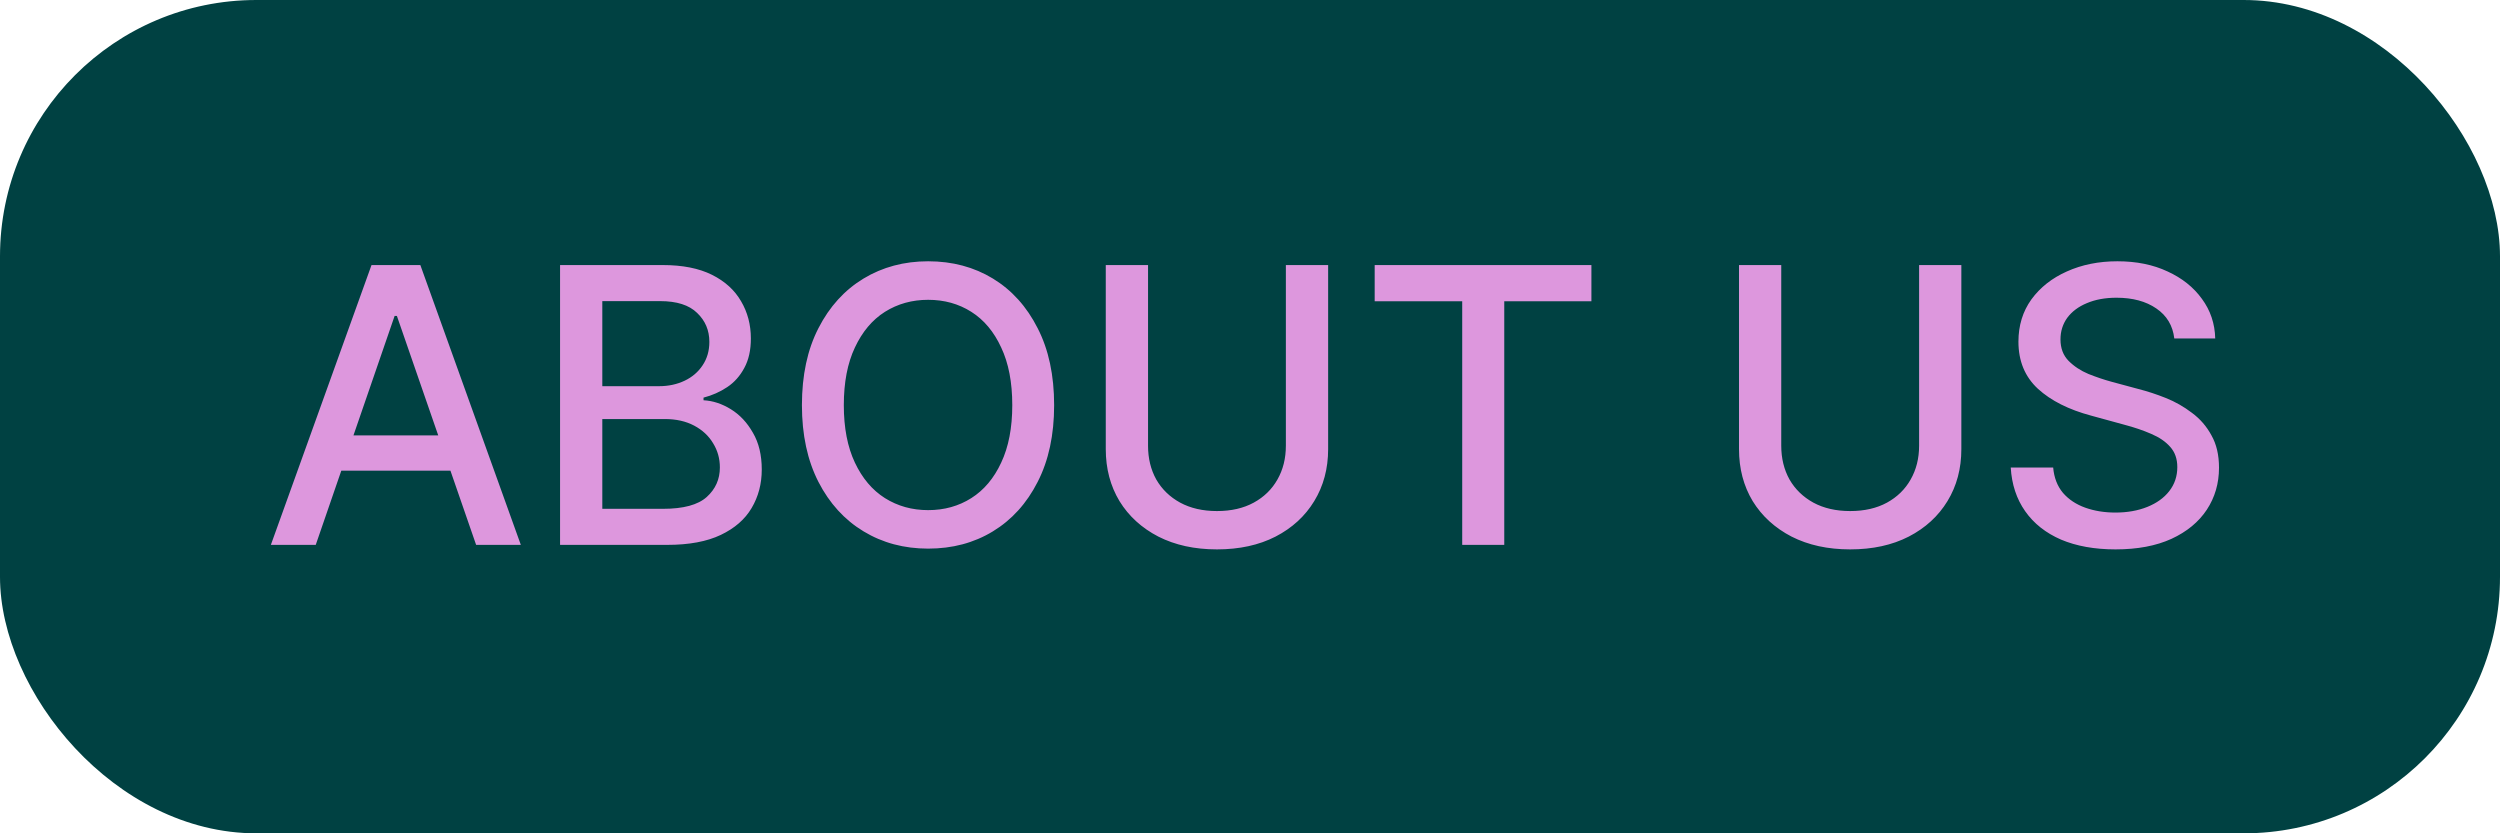 <svg width="78" height="26" viewBox="0 0 78 26" fill="none" xmlns="http://www.w3.org/2000/svg">
<rect width="78" height="26" rx="8" fill="#004142"/>
<path d="M9.851 17H8.451L11.591 8.27H13.115L16.25 17H14.855L12.383 9.857H12.312L9.851 17ZM10.086 13.584H14.615V14.685H10.086V13.584ZM17.474 17V8.27H20.679C21.296 8.27 21.808 8.371 22.214 8.574C22.62 8.777 22.923 9.053 23.122 9.4C23.325 9.744 23.427 10.131 23.427 10.56C23.427 10.924 23.359 11.23 23.222 11.48C23.089 11.73 22.911 11.93 22.689 12.078C22.466 12.227 22.22 12.336 21.95 12.406V12.488C22.243 12.504 22.529 12.598 22.806 12.77C23.083 12.941 23.312 13.185 23.491 13.502C23.675 13.815 23.767 14.197 23.767 14.65C23.767 15.096 23.661 15.496 23.45 15.852C23.243 16.203 22.923 16.482 22.489 16.689C22.056 16.896 21.499 17 20.82 17H17.474ZM18.792 15.875H20.691C21.323 15.875 21.777 15.752 22.05 15.506C22.323 15.26 22.46 14.953 22.46 14.586C22.46 14.309 22.39 14.057 22.249 13.83C22.113 13.6 21.915 13.416 21.657 13.279C21.4 13.143 21.095 13.074 20.743 13.074H18.792V15.875ZM18.792 12.049H20.562C20.855 12.049 21.12 11.992 21.359 11.879C21.597 11.766 21.784 11.605 21.921 11.398C22.062 11.188 22.132 10.943 22.132 10.666C22.132 10.307 22.005 10.006 21.751 9.764C21.501 9.518 21.116 9.395 20.597 9.395H18.792V12.049ZM28.958 17.117C28.208 17.117 27.536 16.938 26.942 16.578C26.348 16.219 25.88 15.705 25.536 15.037C25.192 14.365 25.02 13.566 25.02 12.641C25.02 11.707 25.192 10.906 25.536 10.238C25.88 9.566 26.348 9.051 26.942 8.691C27.536 8.332 28.208 8.152 28.958 8.152C29.715 8.152 30.389 8.332 30.979 8.691C31.569 9.051 32.034 9.566 32.374 10.238C32.718 10.906 32.889 11.707 32.889 12.641C32.889 13.57 32.718 14.369 32.374 15.037C32.034 15.705 31.569 16.219 30.979 16.578C30.389 16.938 29.715 17.117 28.958 17.117ZM28.958 15.916C29.462 15.916 29.911 15.791 30.305 15.541C30.7 15.291 31.011 14.922 31.237 14.434C31.468 13.945 31.583 13.348 31.583 12.641C31.583 11.93 31.468 11.33 31.237 10.842C31.011 10.35 30.7 9.979 30.305 9.729C29.911 9.479 29.462 9.354 28.958 9.354C28.458 9.354 28.009 9.479 27.61 9.729C27.215 9.979 26.903 10.35 26.673 10.842C26.442 11.33 26.327 11.93 26.327 12.641C26.327 13.348 26.442 13.945 26.673 14.434C26.903 14.922 27.215 15.291 27.61 15.541C28.009 15.791 28.458 15.916 28.958 15.916ZM40.119 8.27H41.438V14.012C41.438 14.621 41.293 15.162 41.004 15.635C40.719 16.104 40.317 16.473 39.797 16.742C39.278 17.008 38.668 17.141 37.969 17.141C37.274 17.141 36.664 17.008 36.141 16.742C35.621 16.473 35.217 16.104 34.928 15.635C34.643 15.162 34.5 14.621 34.5 14.012V8.27H35.819V13.906C35.819 14.301 35.904 14.652 36.076 14.961C36.252 15.266 36.5 15.506 36.821 15.682C37.145 15.857 37.528 15.945 37.969 15.945C38.414 15.945 38.797 15.857 39.117 15.682C39.438 15.506 39.684 15.266 39.856 14.961C40.032 14.652 40.119 14.301 40.119 13.906V8.27ZM42.89 9.4V8.27H49.652V9.4H46.933V17H45.621V9.4H42.89ZM59.876 8.27H61.194V14.012C61.194 14.621 61.05 15.162 60.761 15.635C60.475 16.104 60.073 16.473 59.553 16.742C59.034 17.008 58.425 17.141 57.725 17.141C57.03 17.141 56.421 17.008 55.897 16.742C55.378 16.473 54.973 16.104 54.684 15.635C54.399 15.162 54.257 14.621 54.257 14.012V8.27H55.575V13.906C55.575 14.301 55.661 14.652 55.833 14.961C56.009 15.266 56.257 15.506 56.577 15.682C56.901 15.857 57.284 15.945 57.725 15.945C58.171 15.945 58.553 15.857 58.874 15.682C59.194 15.506 59.44 15.266 59.612 14.961C59.788 14.652 59.876 14.301 59.876 13.906V8.27ZM66.004 17.141C65.352 17.141 64.785 17.039 64.305 16.836C63.828 16.629 63.455 16.334 63.186 15.951C62.916 15.568 62.766 15.113 62.735 14.586H64.059C64.086 14.902 64.188 15.166 64.364 15.377C64.543 15.584 64.776 15.738 65.061 15.84C65.346 15.941 65.659 15.992 65.998 15.992C66.37 15.992 66.701 15.934 66.995 15.816C67.287 15.699 67.516 15.535 67.68 15.324C67.848 15.109 67.932 14.859 67.932 14.574C67.932 14.316 67.858 14.105 67.709 13.941C67.565 13.777 67.368 13.643 67.118 13.537C66.868 13.428 66.586 13.332 66.274 13.25L65.248 12.969C64.545 12.781 63.99 12.502 63.584 12.131C63.178 11.756 62.975 11.266 62.975 10.66C62.975 10.156 63.11 9.717 63.379 9.342C63.653 8.967 64.022 8.676 64.487 8.469C64.955 8.258 65.481 8.152 66.063 8.152C66.657 8.152 67.178 8.258 67.627 8.469C68.08 8.676 68.438 8.961 68.7 9.324C68.965 9.684 69.104 10.096 69.115 10.56H67.838C67.791 10.158 67.604 9.846 67.276 9.623C66.951 9.4 66.537 9.289 66.034 9.289C65.682 9.289 65.373 9.346 65.108 9.459C64.846 9.568 64.643 9.721 64.498 9.916C64.358 10.111 64.287 10.336 64.287 10.59C64.287 10.863 64.371 11.086 64.539 11.258C64.711 11.43 64.918 11.566 65.16 11.668C65.407 11.766 65.643 11.846 65.87 11.908L66.719 12.137C66.996 12.207 67.282 12.301 67.575 12.418C67.868 12.535 68.139 12.69 68.389 12.881C68.643 13.068 68.846 13.303 68.998 13.584C69.155 13.861 69.233 14.197 69.233 14.592C69.233 15.08 69.106 15.518 68.852 15.904C68.598 16.287 68.231 16.59 67.75 16.812C67.27 17.031 66.688 17.141 66.004 17.141Z" fill="#DD97DD"/>
</svg>
